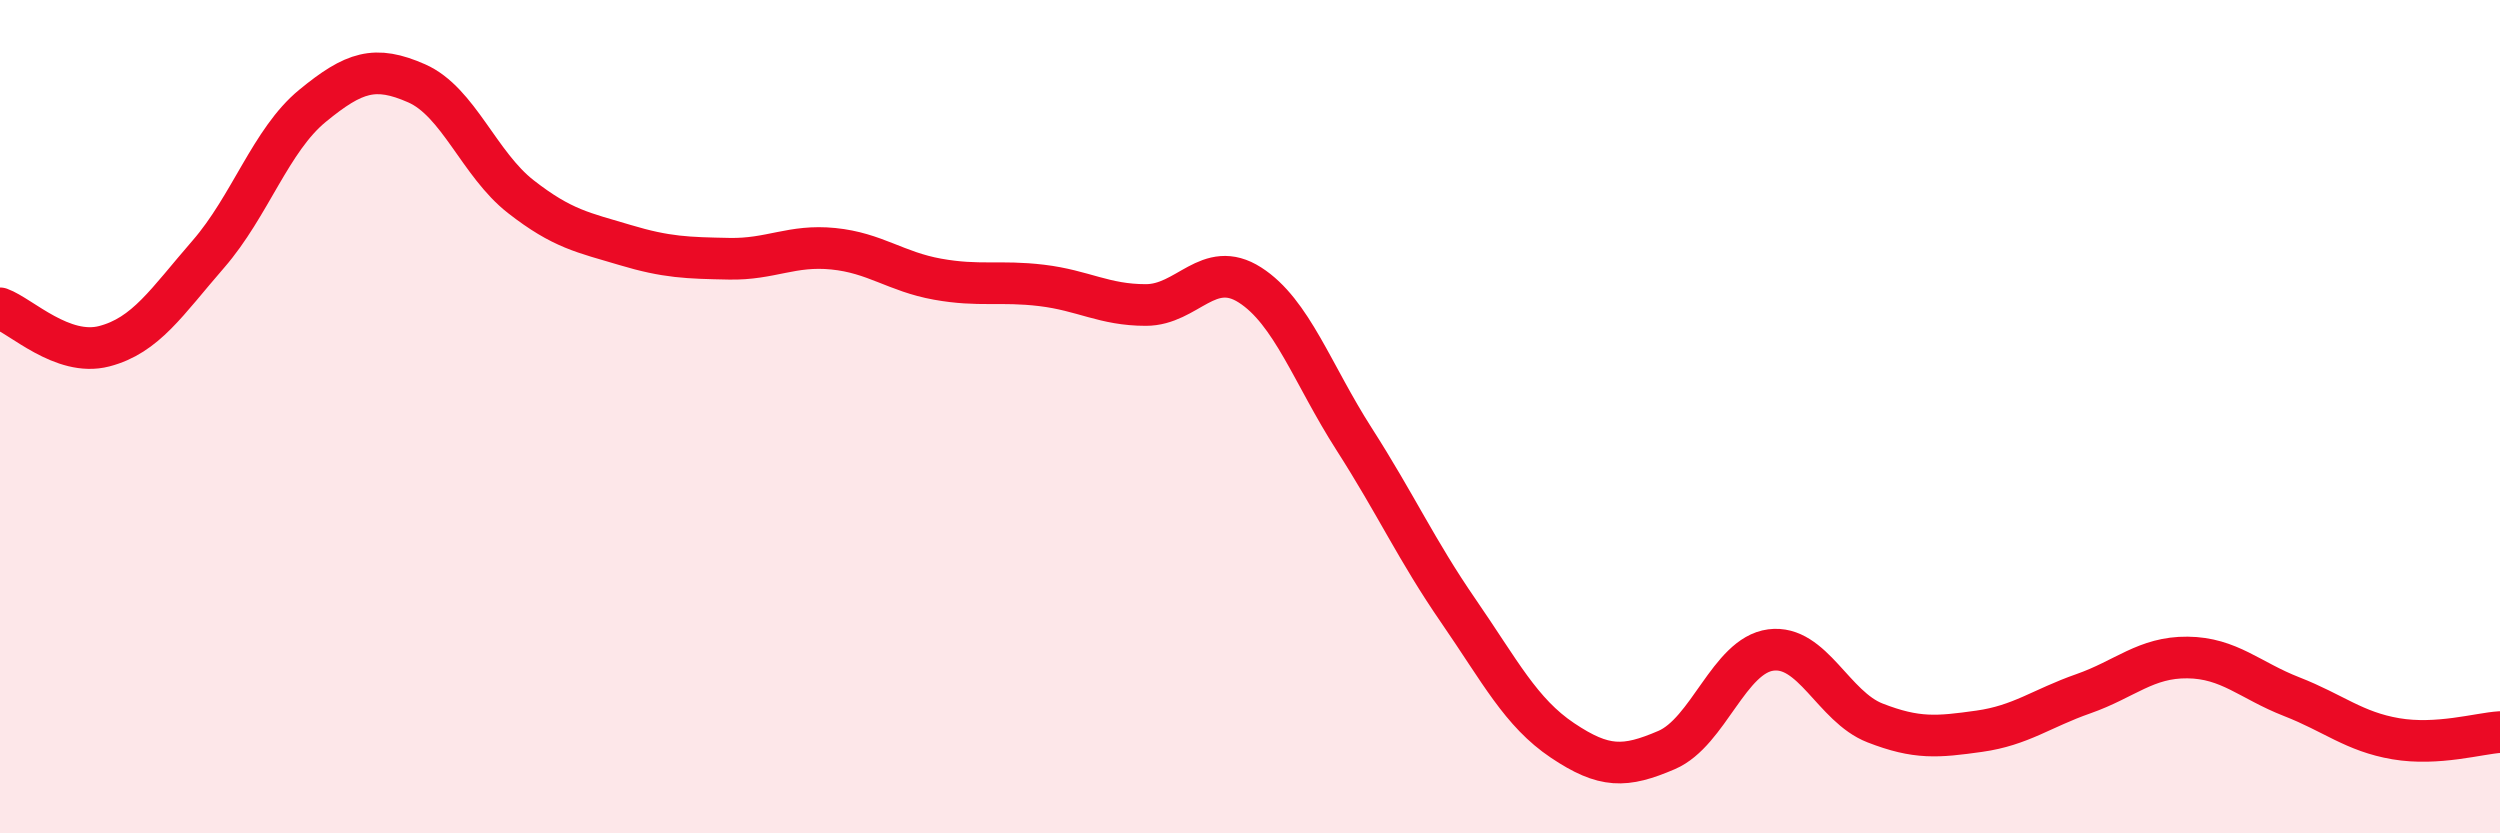 
    <svg width="60" height="20" viewBox="0 0 60 20" xmlns="http://www.w3.org/2000/svg">
      <path
        d="M 0,7.4 C 0.5,7.58 1.5,8.57 2.5,8.31 C 3.5,8.05 4,7.25 5,6.1 C 6,4.95 6.5,3.36 7.5,2.54 C 8.5,1.72 9,1.56 10,2 C 11,2.44 11.5,3.94 12.5,4.72 C 13.5,5.5 14,5.58 15,5.88 C 16,6.18 16.5,6.19 17.5,6.21 C 18.5,6.23 19,5.87 20,5.97 C 21,6.07 21.5,6.52 22.5,6.7 C 23.5,6.88 24,6.73 25,6.85 C 26,6.97 26.5,7.32 27.5,7.32 C 28.5,7.32 29,6.2 30,6.84 C 31,7.48 31.5,8.98 32.5,10.54 C 33.5,12.1 34,13.21 35,14.66 C 36,16.11 36.5,17.1 37.5,17.77 C 38.5,18.44 39,18.43 40,18 C 41,17.57 41.5,15.73 42.5,15.6 C 43.5,15.47 44,16.96 45,17.35 C 46,17.74 46.5,17.69 47.5,17.55 C 48.5,17.41 49,17 50,16.65 C 51,16.3 51.5,15.77 52.5,15.78 C 53.5,15.79 54,16.33 55,16.72 C 56,17.11 56.5,17.56 57.5,17.73 C 58.5,17.9 59.5,17.6 60,17.57L60 20L0 20Z"
        fill="#EB0A25"
        opacity="0.1"
        stroke-linecap="round"
        stroke-linejoin="round"
      />
      <path
        d="M 0,7.4 C 0.5,7.58 1.5,8.57 2.5,8.31 C 3.5,8.05 4,7.25 5,6.1 C 6,4.95 6.5,3.36 7.5,2.54 C 8.5,1.72 9,1.56 10,2 C 11,2.44 11.5,3.94 12.5,4.72 C 13.5,5.5 14,5.58 15,5.88 C 16,6.18 16.5,6.19 17.5,6.21 C 18.5,6.23 19,5.87 20,5.97 C 21,6.07 21.5,6.52 22.5,6.7 C 23.5,6.88 24,6.73 25,6.85 C 26,6.97 26.5,7.32 27.5,7.32 C 28.5,7.32 29,6.2 30,6.84 C 31,7.48 31.5,8.98 32.5,10.54 C 33.5,12.1 34,13.21 35,14.66 C 36,16.11 36.5,17.1 37.5,17.77 C 38.5,18.44 39,18.43 40,18 C 41,17.57 41.5,15.73 42.5,15.6 C 43.5,15.47 44,16.96 45,17.35 C 46,17.74 46.5,17.69 47.5,17.55 C 48.5,17.41 49,17 50,16.65 C 51,16.3 51.5,15.77 52.5,15.78 C 53.5,15.79 54,16.33 55,16.72 C 56,17.11 56.5,17.56 57.5,17.73 C 58.5,17.9 59.5,17.6 60,17.57"
        stroke="#EB0A25"
        stroke-width="1"
        fill="none"
        stroke-linecap="round"
        stroke-linejoin="round"
      />
    </svg>
  